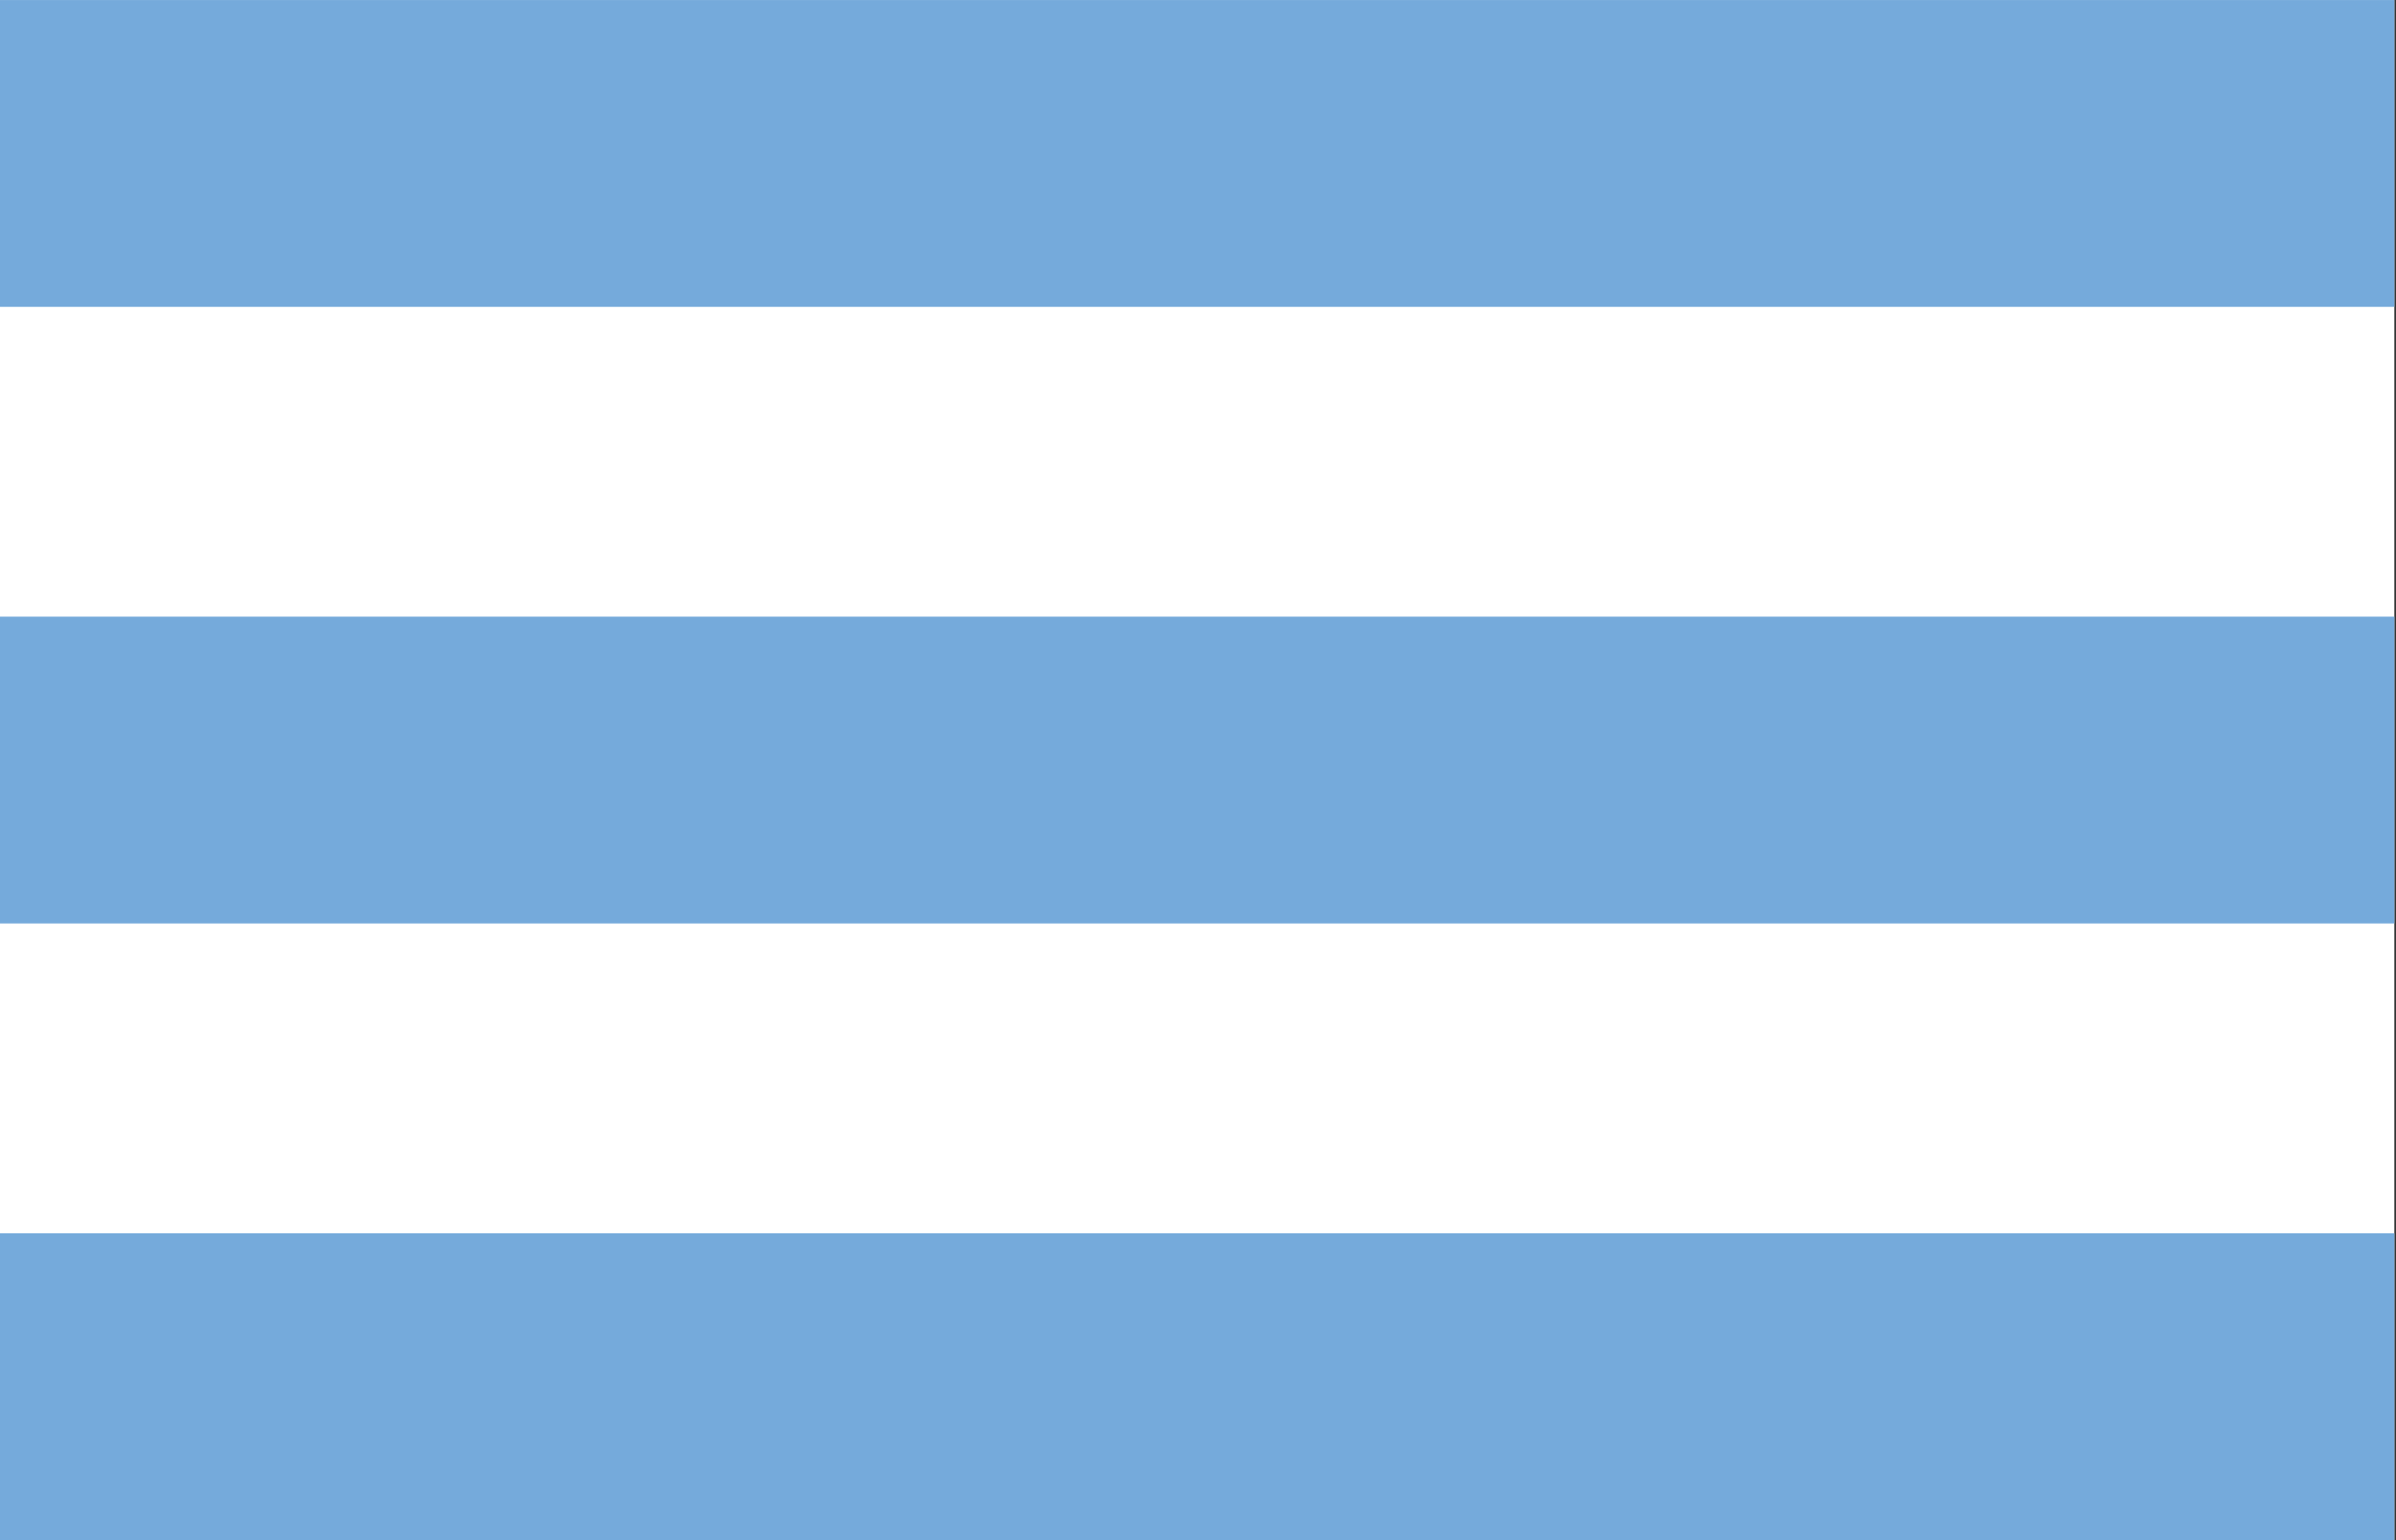 <?xml version="1.0" encoding="UTF-8" standalone="no"?>
<svg
   width="783.996"
   height="503.997"
   viewBox="-910 -585 1820 1170"
   id="svg2"
   sodipodi:version="0.32"
   inkscape:version="1.3.2 (091e20e, 2023-11-25, custom)"
   sodipodi:docname="Flag of Girón.svg"
   inkscape:output_extension="org.inkscape.output.svg.inkscape"
   version="1.0"
   xmlns:inkscape="http://www.inkscape.org/namespaces/inkscape"
   xmlns:sodipodi="http://sodipodi.sourceforge.net/DTD/sodipodi-0.dtd"
   xmlns="http://www.w3.org/2000/svg"
   xmlns:svg="http://www.w3.org/2000/svg"
   xmlns:rdf="http://www.w3.org/1999/02/22-rdf-syntax-ns#"
   xmlns:cc="http://creativecommons.org/ns#"
   xmlns:dc="http://purl.org/dc/elements/1.1/">
  <rect x="-910" y="-585" width="1820" height="1170" fill="#333333" stroke="none"/>
  <defs
     id="defs49">
    <inkscape:perspective
       sodipodi:type="inkscape:persp3d"
       inkscape:vp_x="0 : 252 : 1"
       inkscape:vp_y="0 : 1000 : 0"
       inkscape:vp_z="784 : 252 : 1"
       inkscape:persp3d-origin="392 : 168 : 1"
       id="perspective53" />
    <style
       id="style2496"
       type="text/css">
   
    .fil2 {fill:#FFFFFF}
    .fil1 {fill:#00B4E9}
    .fil0 {fill:#FFFFFF}
   
  </style>
    <inkscape:perspective
       id="perspective2516"
       inkscape:persp3d-origin="512 : 170.66667 : 1"
       inkscape:vp_z="1024 : 256 : 1"
       inkscape:vp_y="0 : 1000 : 0"
       inkscape:vp_x="0 : 256 : 1"
       sodipodi:type="inkscape:persp3d" />
    <linearGradient
       id="linearGradient3173">
      <stop
         style="stop-color:#ffffff;stop-opacity:0;"
         offset="0"
         id="stop3175" />
      <stop
         id="stop3861"
         offset="0.532"
         style="stop-color:#e9e9e9;stop-opacity:0.667;" />
      <stop
         style="stop-color:#d0d0d0;stop-opacity:0.502;"
         offset="0.716"
         id="stop3863" />
      <stop
         id="stop3865"
         offset="0.875"
         style="stop-color:#d5d5d5;stop-opacity:0.42;" />
      <stop
         style="stop-color:#d2d2d2;stop-opacity:0.376;"
         offset="0.938"
         id="stop3867" />
      <stop
         id="stop3869"
         offset="0.969"
         style="stop-color:#cccccc;stop-opacity:0.357;" />
      <stop
         style="stop-color:#d0d0d0;stop-opacity:0.337;"
         offset="1"
         id="stop3177" />
    </linearGradient>
  </defs>
  <sodipodi:namedview
     inkscape:window-height="1001"
     inkscape:window-width="1920"
     inkscape:pageshadow="2"
     inkscape:pageopacity="0.0"
     guidetolerance="10.0"
     gridtolerance="10.0"
     objecttolerance="10.0"
     borderopacity="1.0"
     bordercolor="#666666"
     pagecolor="#ffffff"
     id="base"
     showgrid="true"
     showguides="true"
     inkscape:guide-bbox="true"
     inkscape:zoom="0.90066286"
     inkscape:cx="396.37473"
     inkscape:cy="255.92262"
     inkscape:window-x="-9"
     inkscape:window-y="-9"
     inkscape:current-layer="g8136"
     inkscape:pagecheckerboard="0"
     inkscape:document-units="px"
     units="px"
     inkscape:window-maximized="1"
     inkscape:showpageshadow="2"
     inkscape:deskcolor="#d1d1d1">
    <inkscape:grid
       type="xygrid"
       id="grid1236"
       originx="0"
       originy="0"
       spacingy="1"
       spacingx="1"
       units="px"
       visible="true" />
  </sodipodi:namedview>
  <title
     id="title4">Flag of Argentina</title>
  <g
     id="g2805">
    <g
       transform="matrix(1.777,0,0,2.285,-5660.817,-105.943)"
       id="g2544">
      <path
         style="fill:#ffffff;fill-rule:evenodd"
         class="fil0"
         d="m 2673,-209.64 h 1024 v 512 H 2673 Z"
         id="path2498" />
      <rect
         id="rect2501"
         height="102"
         width="1024"
         y="-209.64"
         x="2673"
         class="fil1"
         style="fill:#75aadb;fill-opacity:1;fill-rule:evenodd" />
      <rect
         id="rect2503"
         height="102"
         width="1024"
         y="-4.64"
         x="2673"
         class="fil1"
         style="fill:#75aadb;fill-opacity:1;fill-rule:evenodd" />
      <rect
         id="rect2505"
         height="102"
         width="1024"
         y="200.36"
         x="2673"
         class="fil1"
         style="fill:#75aadb;fill-opacity:1;fill-rule:evenodd" />
    </g>
    <g
       id="g8136"
       transform="matrix(1.551,0,0,1.495,-325.861,-283.993)" />
  </g>
</svg>
